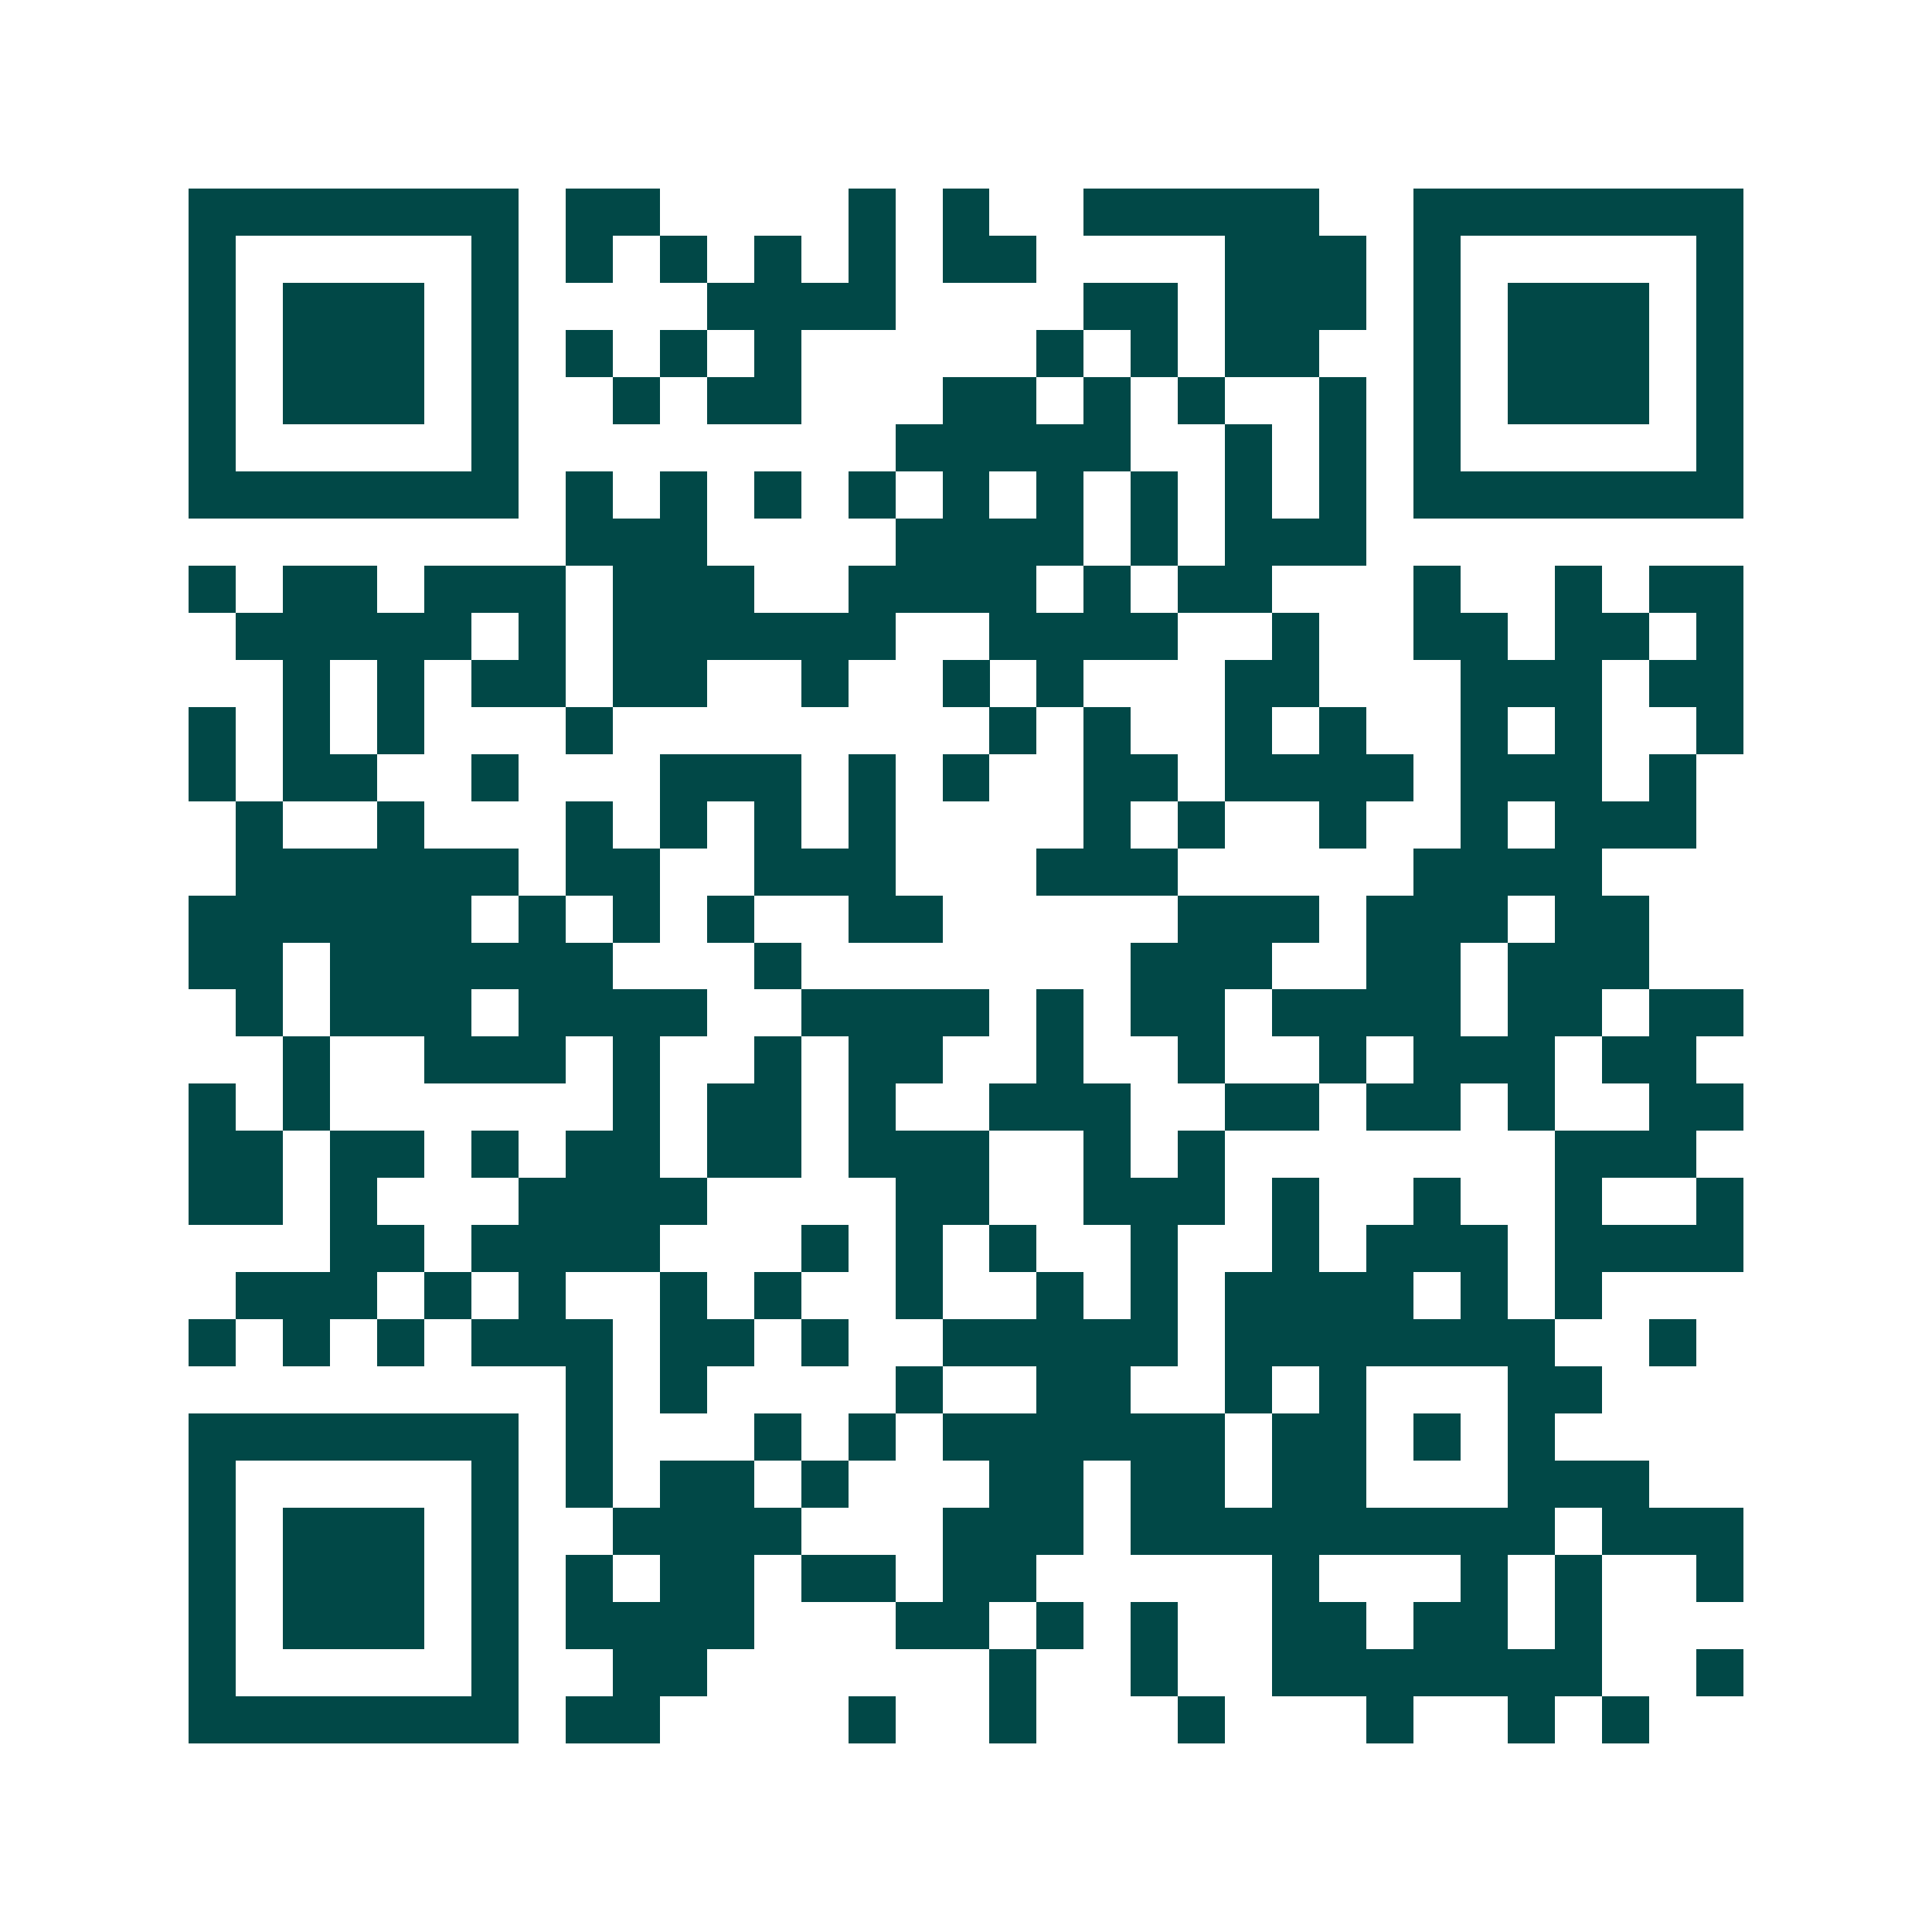 <svg xmlns="http://www.w3.org/2000/svg" width="200" height="200" viewBox="0 0 41 41" shape-rendering="crispEdges"><path fill="#ffffff" d="M0 0h41v41H0z"/><path stroke="#014847" d="M4 4.5h7m1 0h2m4 0h1m1 0h1m2 0h5m2 0h7M4 5.5h1m5 0h1m1 0h1m1 0h1m1 0h1m1 0h1m1 0h2m4 0h3m1 0h1m5 0h1M4 6.5h1m1 0h3m1 0h1m4 0h4m4 0h2m1 0h3m1 0h1m1 0h3m1 0h1M4 7.5h1m1 0h3m1 0h1m1 0h1m1 0h1m1 0h1m5 0h1m1 0h1m1 0h2m2 0h1m1 0h3m1 0h1M4 8.5h1m1 0h3m1 0h1m2 0h1m1 0h2m3 0h2m1 0h1m1 0h1m2 0h1m1 0h1m1 0h3m1 0h1M4 9.5h1m5 0h1m8 0h5m2 0h1m1 0h1m1 0h1m5 0h1M4 10.5h7m1 0h1m1 0h1m1 0h1m1 0h1m1 0h1m1 0h1m1 0h1m1 0h1m1 0h1m1 0h7M12 11.5h3m4 0h4m1 0h1m1 0h3M4 12.5h1m1 0h2m1 0h3m1 0h3m2 0h4m1 0h1m1 0h2m3 0h1m2 0h1m1 0h2M5 13.5h5m1 0h1m1 0h6m2 0h4m2 0h1m2 0h2m1 0h2m1 0h1M6 14.5h1m1 0h1m1 0h2m1 0h2m2 0h1m2 0h1m1 0h1m3 0h2m3 0h3m1 0h2M4 15.5h1m1 0h1m1 0h1m3 0h1m8 0h1m1 0h1m2 0h1m1 0h1m2 0h1m1 0h1m2 0h1M4 16.5h1m1 0h2m2 0h1m3 0h3m1 0h1m1 0h1m2 0h2m1 0h4m1 0h3m1 0h1M5 17.5h1m2 0h1m3 0h1m1 0h1m1 0h1m1 0h1m4 0h1m1 0h1m2 0h1m2 0h1m1 0h3M5 18.5h6m1 0h2m2 0h3m3 0h3m5 0h4M4 19.5h6m1 0h1m1 0h1m1 0h1m2 0h2m5 0h3m1 0h3m1 0h2M4 20.5h2m1 0h6m3 0h1m7 0h3m2 0h2m1 0h3M5 21.5h1m1 0h3m1 0h4m2 0h4m1 0h1m1 0h2m1 0h4m1 0h2m1 0h2M6 22.5h1m2 0h3m1 0h1m2 0h1m1 0h2m2 0h1m2 0h1m2 0h1m1 0h3m1 0h2M4 23.5h1m1 0h1m6 0h1m1 0h2m1 0h1m2 0h3m2 0h2m1 0h2m1 0h1m2 0h2M4 24.5h2m1 0h2m1 0h1m1 0h2m1 0h2m1 0h3m2 0h1m1 0h1m7 0h3M4 25.5h2m1 0h1m3 0h4m4 0h2m2 0h3m1 0h1m2 0h1m2 0h1m2 0h1M7 26.5h2m1 0h4m3 0h1m1 0h1m1 0h1m2 0h1m2 0h1m1 0h3m1 0h4M5 27.5h3m1 0h1m1 0h1m2 0h1m1 0h1m2 0h1m2 0h1m1 0h1m1 0h4m1 0h1m1 0h1M4 28.5h1m1 0h1m1 0h1m1 0h3m1 0h2m1 0h1m2 0h5m1 0h7m2 0h1M12 29.5h1m1 0h1m4 0h1m2 0h2m2 0h1m1 0h1m3 0h2M4 30.5h7m1 0h1m3 0h1m1 0h1m1 0h6m1 0h2m1 0h1m1 0h1M4 31.5h1m5 0h1m1 0h1m1 0h2m1 0h1m3 0h2m1 0h2m1 0h2m3 0h3M4 32.5h1m1 0h3m1 0h1m2 0h4m3 0h3m1 0h9m1 0h3M4 33.5h1m1 0h3m1 0h1m1 0h1m1 0h2m1 0h2m1 0h2m5 0h1m3 0h1m1 0h1m2 0h1M4 34.5h1m1 0h3m1 0h1m1 0h4m3 0h2m1 0h1m1 0h1m2 0h2m1 0h2m1 0h1M4 35.5h1m5 0h1m2 0h2m6 0h1m2 0h1m2 0h7m2 0h1M4 36.5h7m1 0h2m4 0h1m2 0h1m3 0h1m3 0h1m2 0h1m1 0h1"/></svg>
